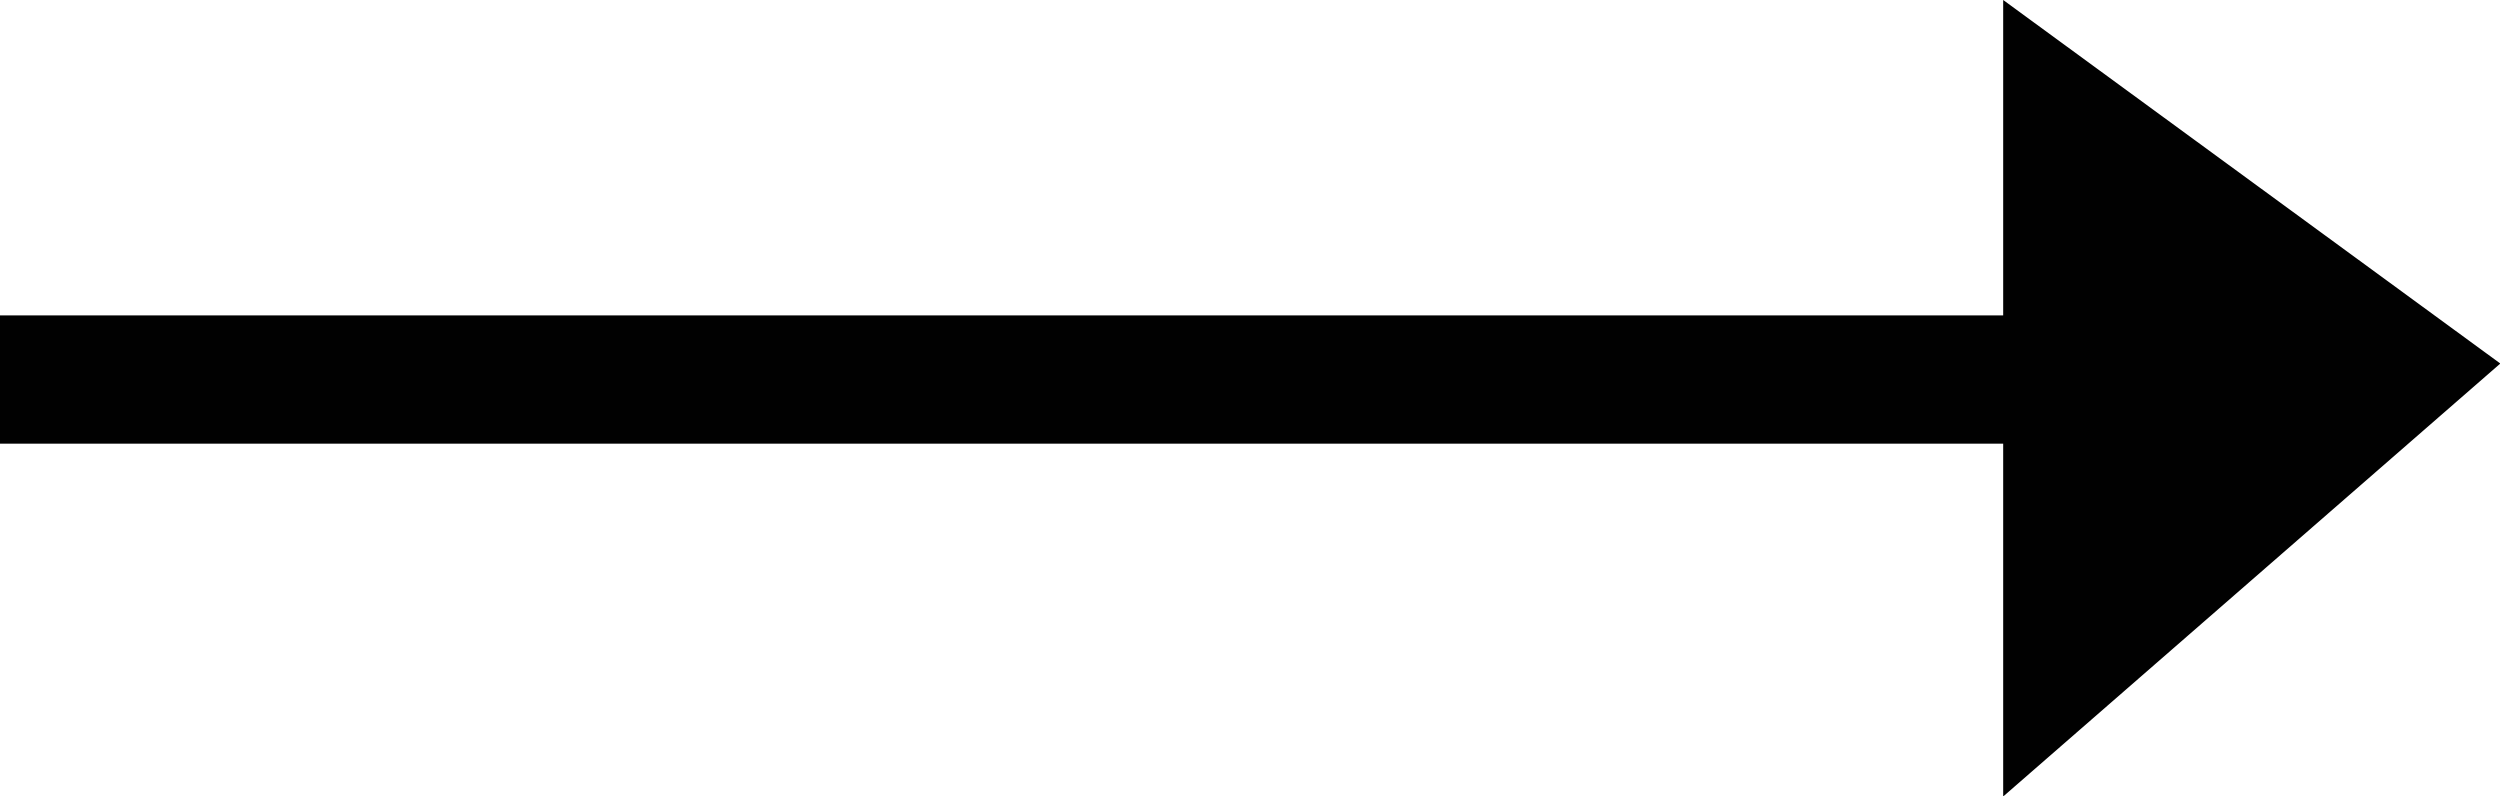 <svg xmlns="http://www.w3.org/2000/svg" width="32.411" height="10.326" viewBox="0 0 32.411 10.326">
  <path id="Path_338794" data-name="Path 338794" d="M311.07,127.2l-4.713,6.445-5.613-6.445h4.574V101.23h1.663V127.2Z" transform="translate(-101.23 311.07) rotate(-90)" fill="#010101" fill-rule="evenodd"/>
</svg>
